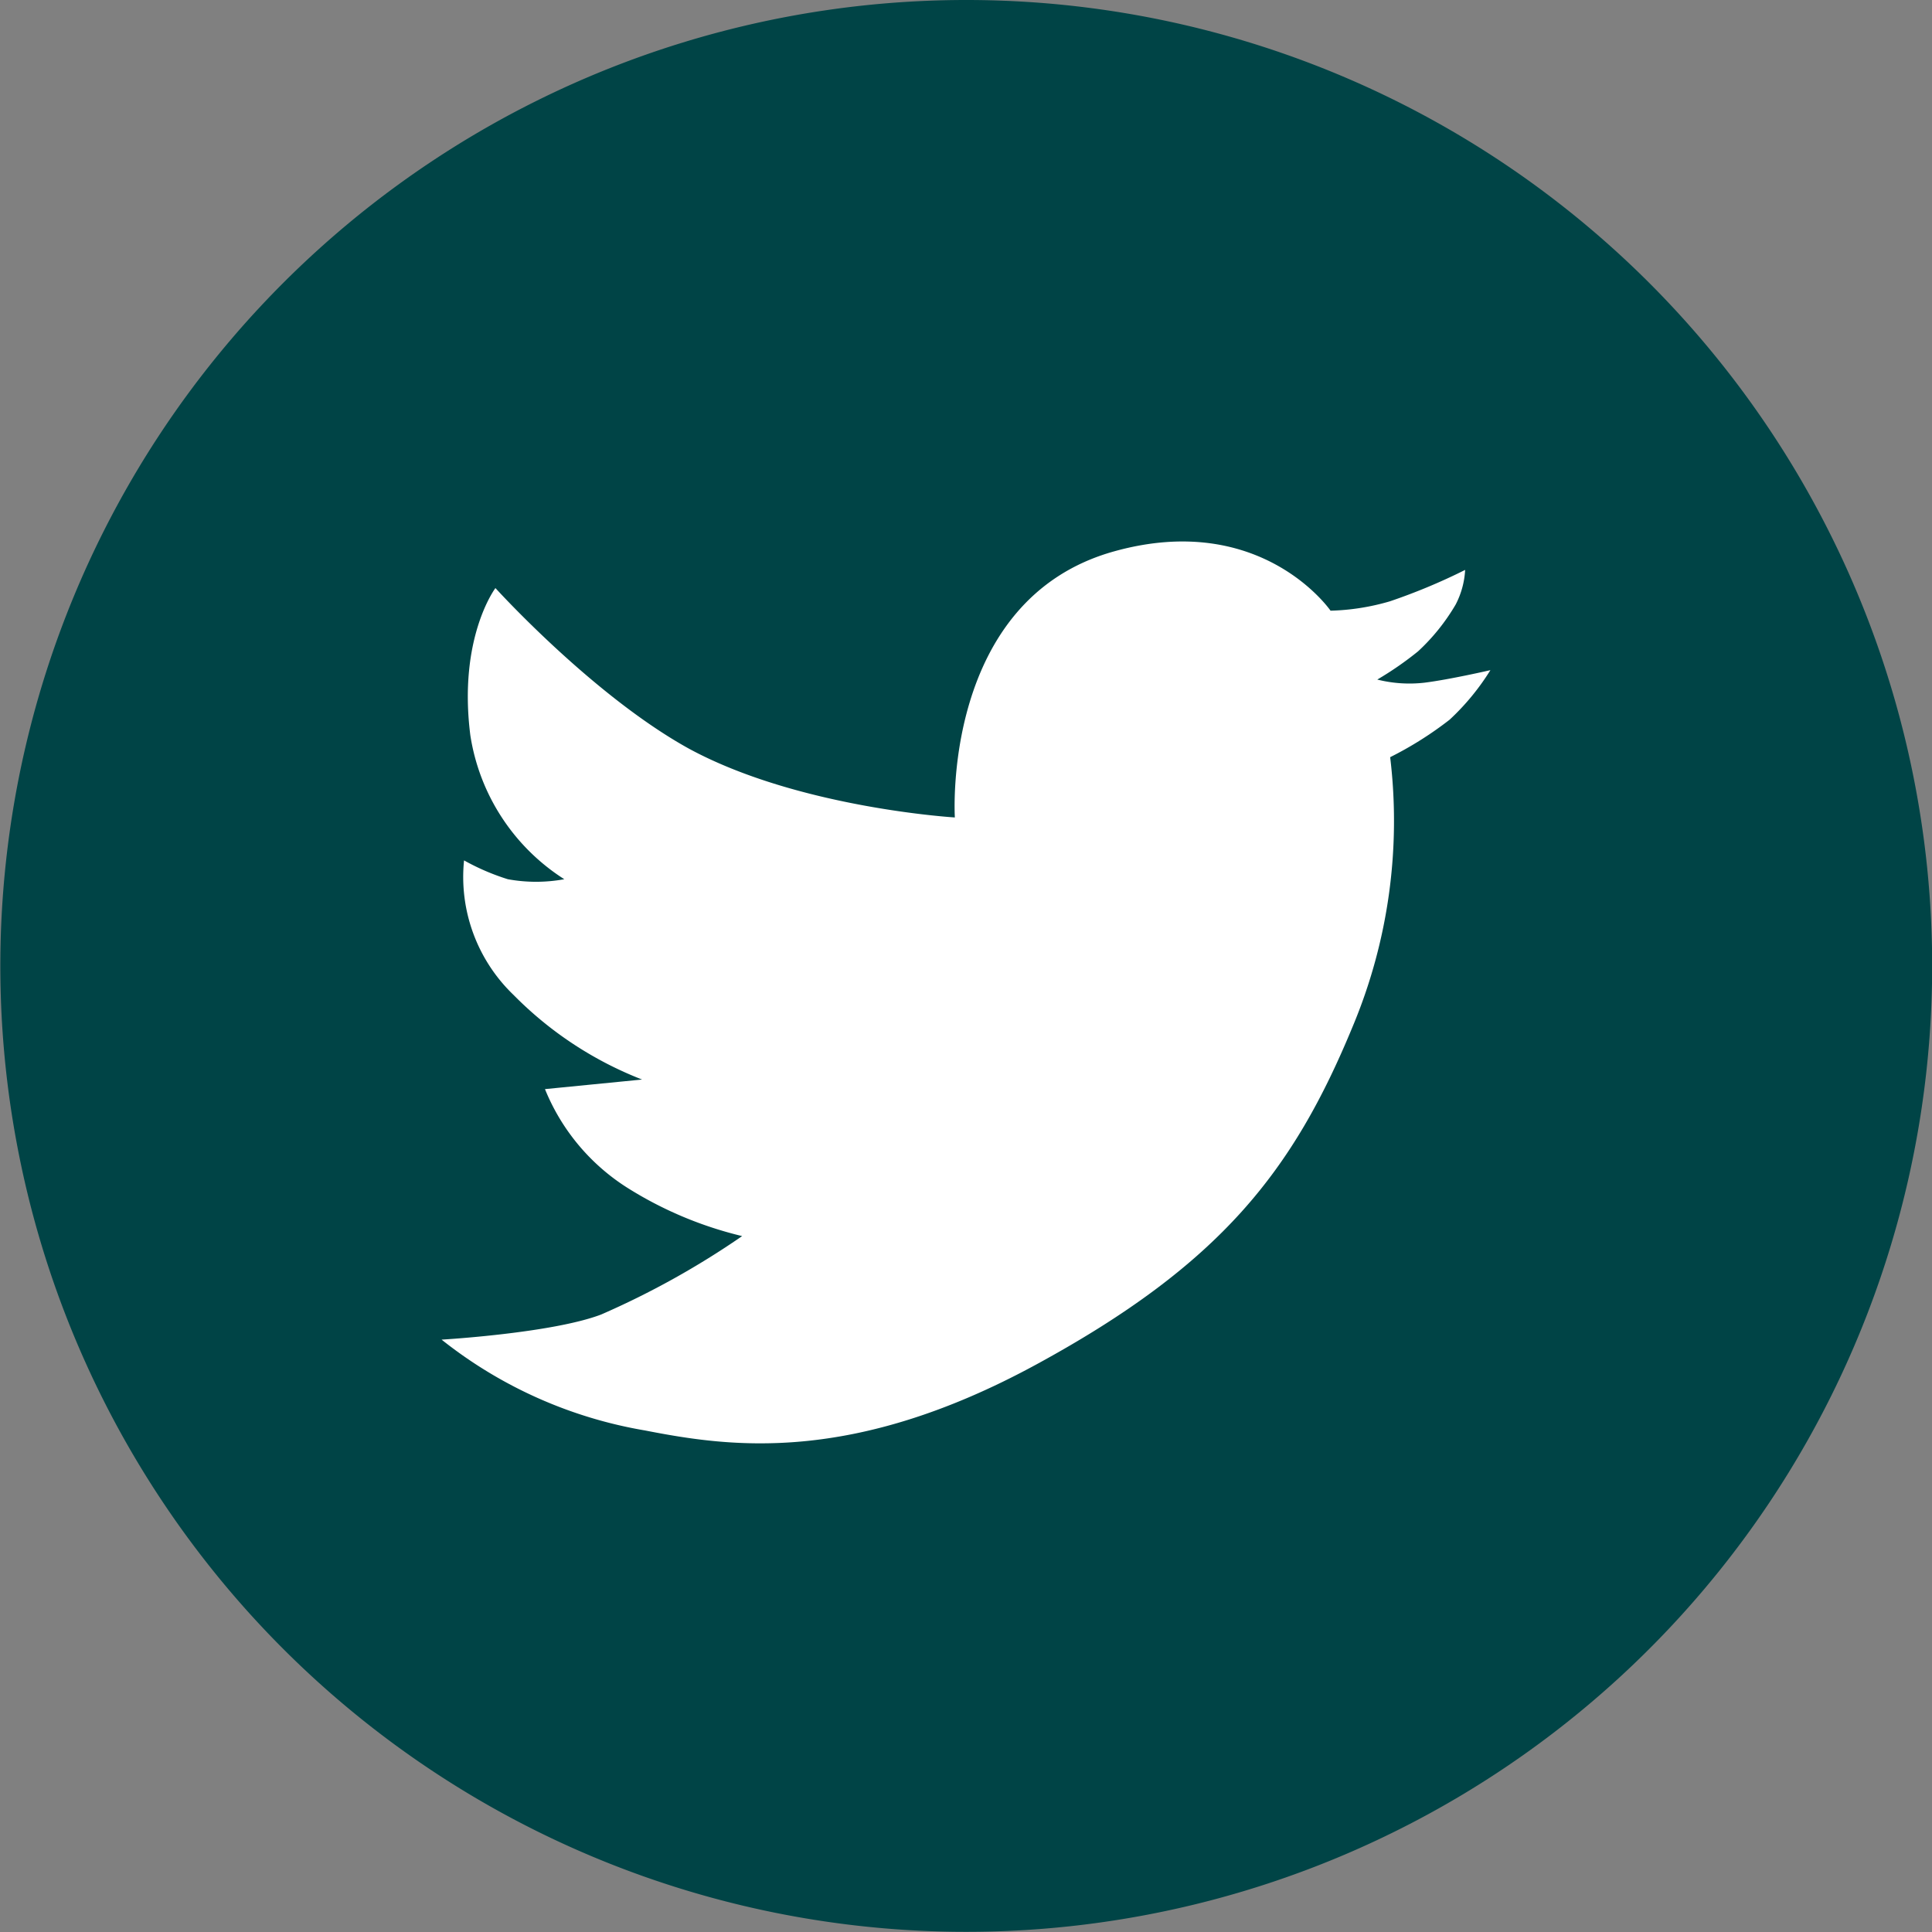 <svg xmlns="http://www.w3.org/2000/svg" viewBox="0 0 116.99 116.99"><rect x="0" y="0" width="116.99" height="116.99" fill="#808080" stroke="none"/><defs><style>.cls-1{fill:#004446;}.cls-2{fill:#fff;}</style></defs><title>Asset 1</title><g id="Layer_2" data-name="Layer 2"><g id="Layer_1-2" data-name="Layer 1"><path class="cls-1" d="M117,58.49A58.49,58.49,0,1,1,58.49,0,58.49,58.49,0,0,1,117,58.49Z"/><path class="cls-2" d="M26.74,81.12a27.07,27.07,0,0,0,12.32,5.5c5.12,1,12.51,2.09,23.7-4S78.31,70.88,81.91,62.16a32.23,32.23,0,0,0,2.27-16.31,21.6,21.6,0,0,0,3.6-2.27,14.57,14.57,0,0,0,2.47-3s-2.47.57-4,.76a8,8,0,0,1-2.85-.19,20,20,0,0,0,2.47-1.71,12.35,12.35,0,0,0,2.28-2.84,5.15,5.15,0,0,0,.57-2.09,36.07,36.07,0,0,1-4.55,1.9,14,14,0,0,1-3.6.57s-4.17-6.07-13.08-3.6c-10.5,2.9-9.67,16.12-9.67,16.12s-9.48-.57-16.11-4.17C35.9,42.12,30,35.61,30,35.61s-2.27,3-1.52,8.91a12.61,12.61,0,0,0,5.69,8.72,9.5,9.5,0,0,1-3.42,0,14,14,0,0,1-2.65-1.14,9.9,9.9,0,0,0,3,8.15,22.23,22.23,0,0,0,7.78,5.12L33,65.95A12.73,12.73,0,0,0,38.11,72a23.14,23.14,0,0,0,6.83,2.85A50.64,50.64,0,0,1,36.4,79.6C33.43,80.73,26.74,81.12,26.74,81.12Z"/></g></g></svg>